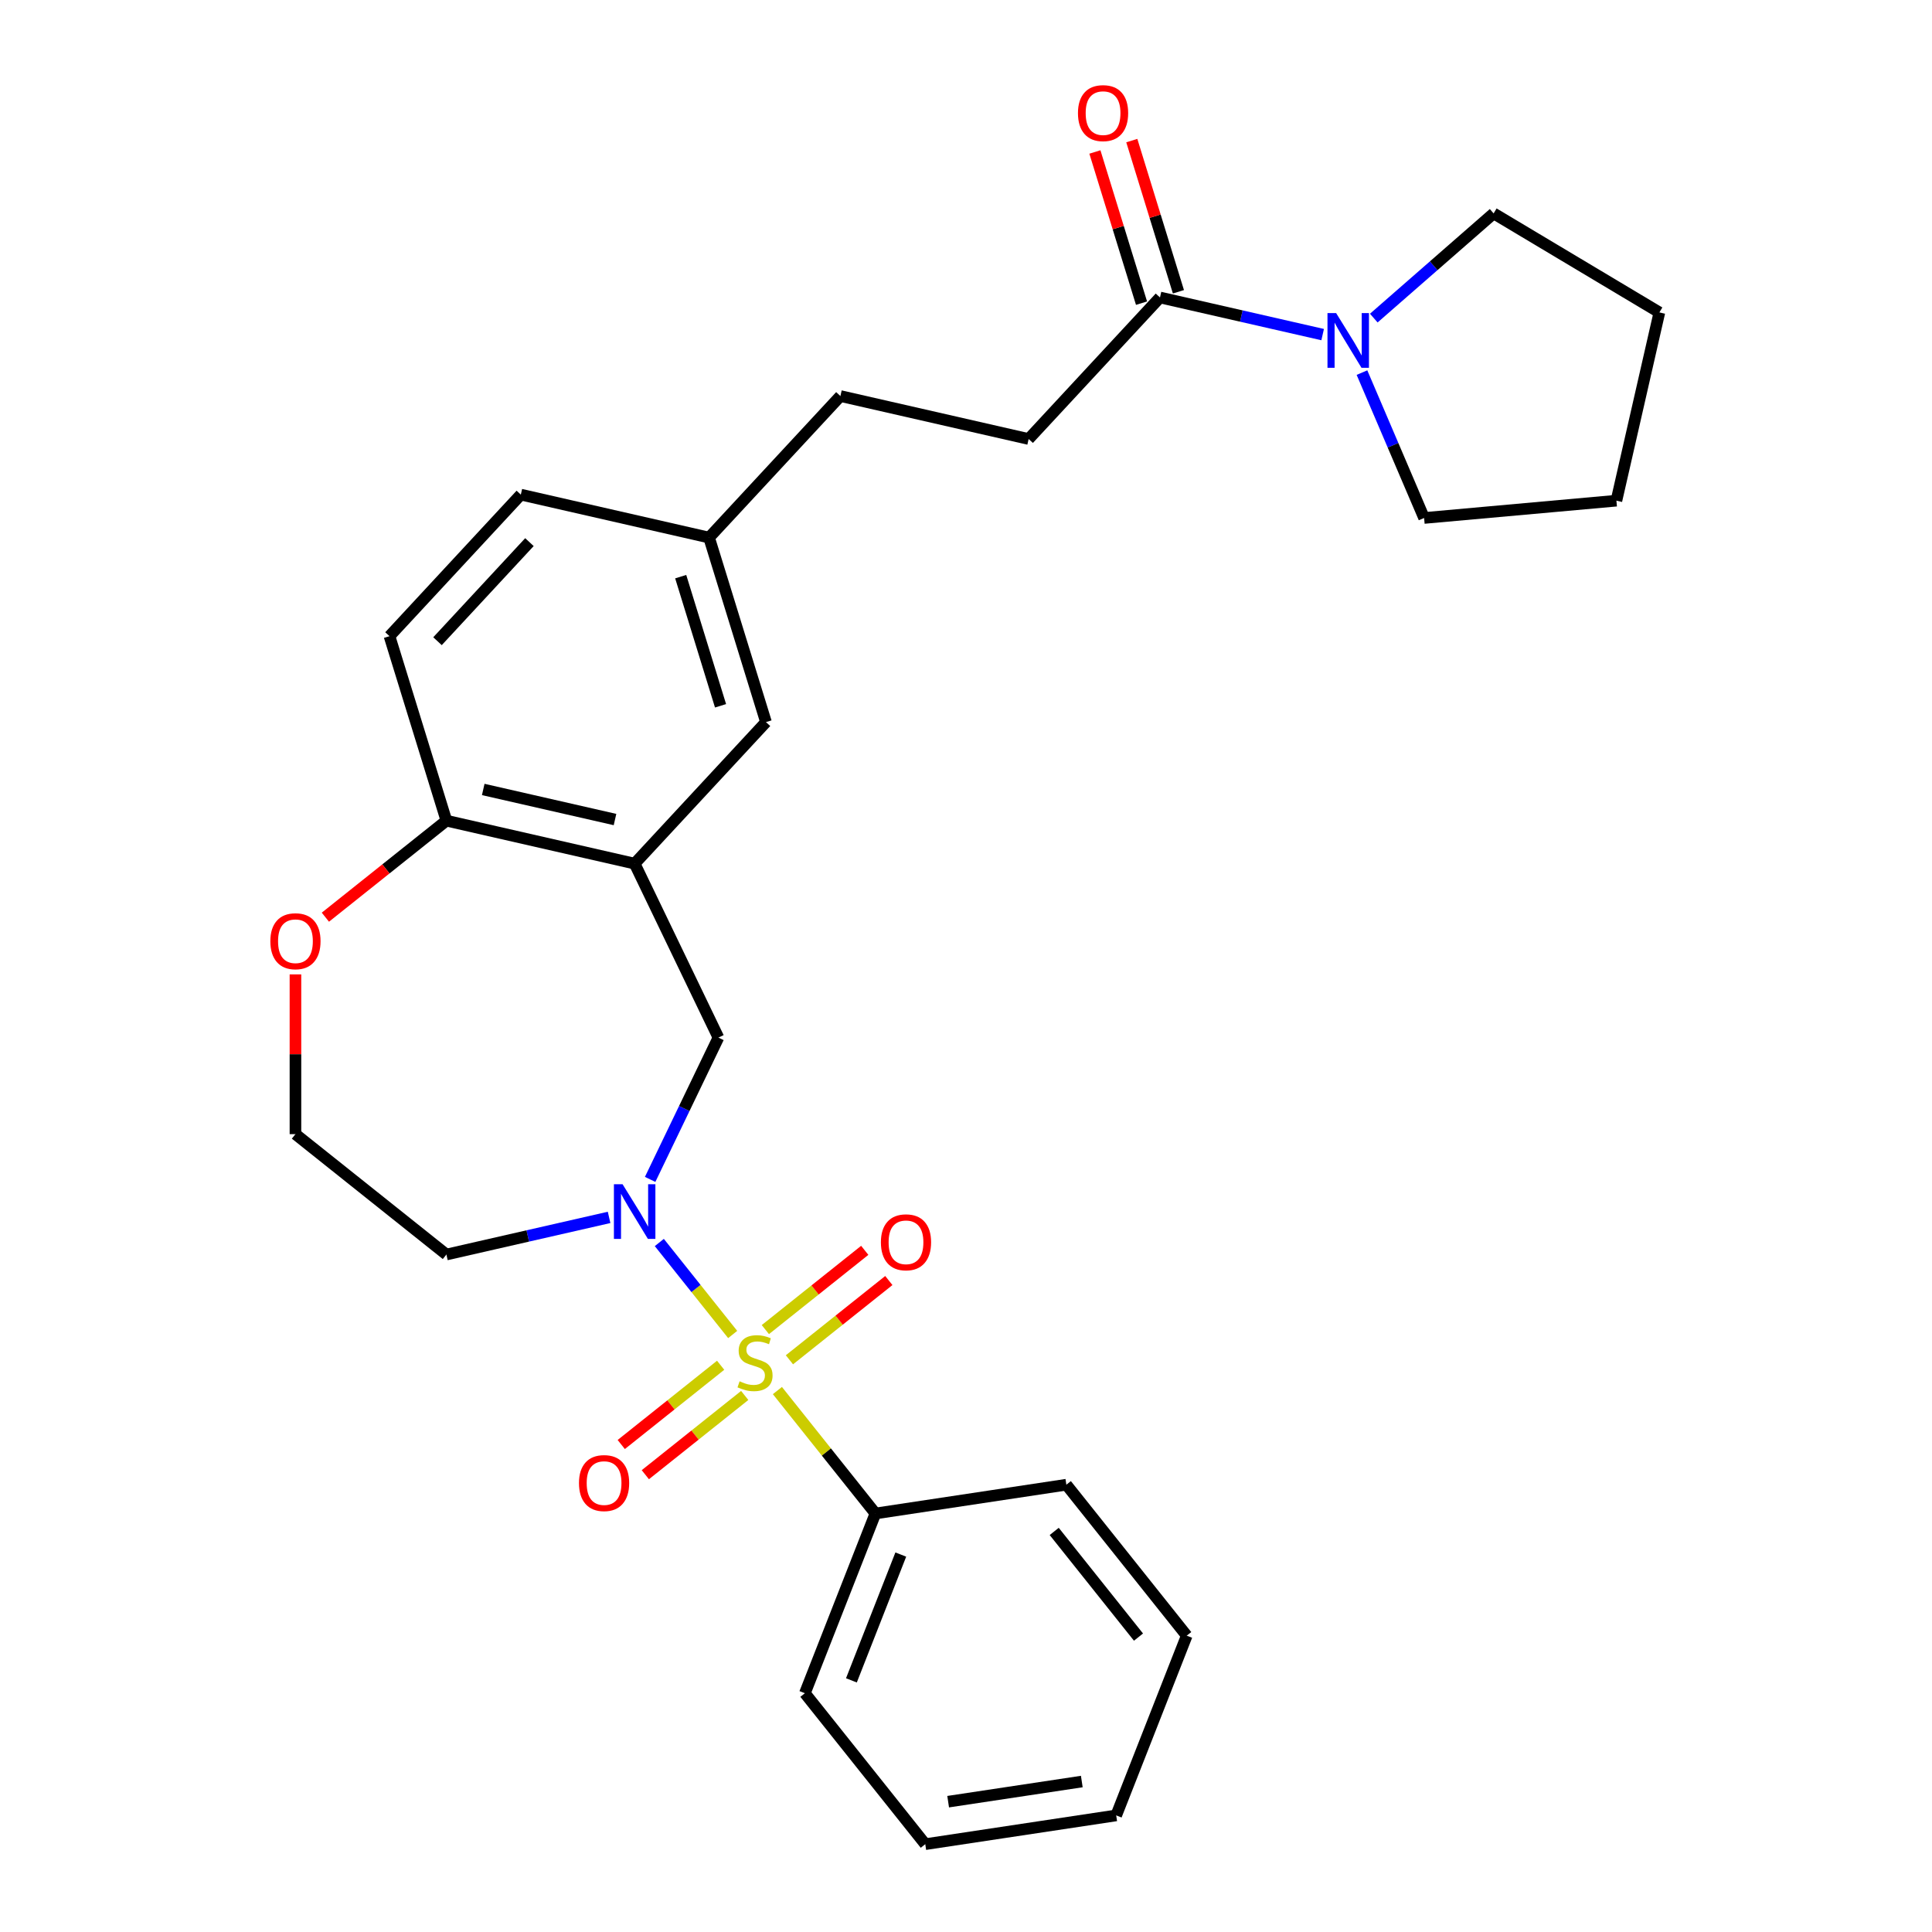 <?xml version='1.0' encoding='iso-8859-1'?>
<svg version='1.1' baseProfile='full'
              xmlns='http://www.w3.org/2000/svg'
                      xmlns:rdkit='http://www.rdkit.org/xml'
                      xmlns:xlink='http://www.w3.org/1999/xlink'
                  xml:space='preserve'
width='1000px' height='1000px' viewBox='0 0 1000 1000'>
<!-- END OF HEADER -->
<rect style='opacity:1.0;fill:#FFFFFF;stroke:none' width='1000' height='1000' x='0' y='0'> </rect>
<path class='bond-0' d='M 379.233,690.728 L 360.248,666.921' style='fill:none;fill-rule:evenodd;stroke:#CCCC00;stroke-width:6px;stroke-linecap:butt;stroke-linejoin:miter;stroke-opacity:1' />
<path class='bond-0' d='M 360.248,666.921 L 341.263,643.114' style='fill:none;fill-rule:evenodd;stroke:#0000FF;stroke-width:6px;stroke-linecap:butt;stroke-linejoin:miter;stroke-opacity:1' />
<path class='bond-5' d='M 408.611,703.825 L 434.332,683.312' style='fill:none;fill-rule:evenodd;stroke:#CCCC00;stroke-width:6px;stroke-linecap:butt;stroke-linejoin:miter;stroke-opacity:1' />
<path class='bond-5' d='M 434.332,683.312 L 460.054,662.8' style='fill:none;fill-rule:evenodd;stroke:#FF0000;stroke-width:6px;stroke-linecap:butt;stroke-linejoin:miter;stroke-opacity:1' />
<path class='bond-5' d='M 396.148,688.197 L 421.87,667.685' style='fill:none;fill-rule:evenodd;stroke:#CCCC00;stroke-width:6px;stroke-linecap:butt;stroke-linejoin:miter;stroke-opacity:1' />
<path class='bond-5' d='M 421.87,667.685 L 447.591,647.173' style='fill:none;fill-rule:evenodd;stroke:#FF0000;stroke-width:6px;stroke-linecap:butt;stroke-linejoin:miter;stroke-opacity:1' />
<path class='bond-6' d='M 373.002,706.656 L 347.281,727.168' style='fill:none;fill-rule:evenodd;stroke:#CCCC00;stroke-width:6px;stroke-linecap:butt;stroke-linejoin:miter;stroke-opacity:1' />
<path class='bond-6' d='M 347.281,727.168 L 321.559,747.68' style='fill:none;fill-rule:evenodd;stroke:#FF0000;stroke-width:6px;stroke-linecap:butt;stroke-linejoin:miter;stroke-opacity:1' />
<path class='bond-6' d='M 385.464,722.283 L 359.743,742.795' style='fill:none;fill-rule:evenodd;stroke:#CCCC00;stroke-width:6px;stroke-linecap:butt;stroke-linejoin:miter;stroke-opacity:1' />
<path class='bond-6' d='M 359.743,742.795 L 334.022,763.307' style='fill:none;fill-rule:evenodd;stroke:#FF0000;stroke-width:6px;stroke-linecap:butt;stroke-linejoin:miter;stroke-opacity:1' />
<path class='bond-7' d='M 402.38,719.752 L 427.749,751.565' style='fill:none;fill-rule:evenodd;stroke:#CCCC00;stroke-width:6px;stroke-linecap:butt;stroke-linejoin:miter;stroke-opacity:1' />
<path class='bond-7' d='M 427.749,751.565 L 453.118,783.377' style='fill:none;fill-rule:evenodd;stroke:#000000;stroke-width:6px;stroke-linecap:butt;stroke-linejoin:miter;stroke-opacity:1' />
<path class='bond-2' d='M 336.513,610.453 L 354.185,573.757' style='fill:none;fill-rule:evenodd;stroke:#0000FF;stroke-width:6px;stroke-linecap:butt;stroke-linejoin:miter;stroke-opacity:1' />
<path class='bond-2' d='M 354.185,573.757 L 371.857,537.06' style='fill:none;fill-rule:evenodd;stroke:#000000;stroke-width:6px;stroke-linecap:butt;stroke-linejoin:miter;stroke-opacity:1' />
<path class='bond-11' d='M 315.262,630.124 L 273.161,639.733' style='fill:none;fill-rule:evenodd;stroke:#0000FF;stroke-width:6px;stroke-linecap:butt;stroke-linejoin:miter;stroke-opacity:1' />
<path class='bond-11' d='M 273.161,639.733 L 231.06,649.342' style='fill:none;fill-rule:evenodd;stroke:#000000;stroke-width:6px;stroke-linecap:butt;stroke-linejoin:miter;stroke-opacity:1' />
<path class='bond-1' d='M 328.494,447.017 L 371.857,537.06' style='fill:none;fill-rule:evenodd;stroke:#000000;stroke-width:6px;stroke-linecap:butt;stroke-linejoin:miter;stroke-opacity:1' />
<path class='bond-8' d='M 328.494,447.017 L 231.06,424.778' style='fill:none;fill-rule:evenodd;stroke:#000000;stroke-width:6px;stroke-linecap:butt;stroke-linejoin:miter;stroke-opacity:1' />
<path class='bond-8' d='M 318.327,424.194 L 250.123,408.627' style='fill:none;fill-rule:evenodd;stroke:#000000;stroke-width:6px;stroke-linecap:butt;stroke-linejoin:miter;stroke-opacity:1' />
<path class='bond-9' d='M 328.494,447.017 L 396.471,373.755' style='fill:none;fill-rule:evenodd;stroke:#000000;stroke-width:6px;stroke-linecap:butt;stroke-linejoin:miter;stroke-opacity:1' />
<path class='bond-3' d='M 684.604,173.189 L 642.503,163.58' style='fill:none;fill-rule:evenodd;stroke:#0000FF;stroke-width:6px;stroke-linecap:butt;stroke-linejoin:miter;stroke-opacity:1' />
<path class='bond-3' d='M 642.503,163.58 L 600.402,153.971' style='fill:none;fill-rule:evenodd;stroke:#000000;stroke-width:6px;stroke-linecap:butt;stroke-linejoin:miter;stroke-opacity:1' />
<path class='bond-19' d='M 711.069,164.649 L 742.084,137.552' style='fill:none;fill-rule:evenodd;stroke:#0000FF;stroke-width:6px;stroke-linecap:butt;stroke-linejoin:miter;stroke-opacity:1' />
<path class='bond-19' d='M 742.084,137.552 L 773.099,110.455' style='fill:none;fill-rule:evenodd;stroke:#000000;stroke-width:6px;stroke-linecap:butt;stroke-linejoin:miter;stroke-opacity:1' />
<path class='bond-20' d='M 704.953,192.859 L 721.034,230.483' style='fill:none;fill-rule:evenodd;stroke:#0000FF;stroke-width:6px;stroke-linecap:butt;stroke-linejoin:miter;stroke-opacity:1' />
<path class='bond-20' d='M 721.034,230.483 L 737.116,268.107' style='fill:none;fill-rule:evenodd;stroke:#000000;stroke-width:6px;stroke-linecap:butt;stroke-linejoin:miter;stroke-opacity:1' />
<path class='bond-4' d='M 600.402,153.971 L 532.425,227.232' style='fill:none;fill-rule:evenodd;stroke:#000000;stroke-width:6px;stroke-linecap:butt;stroke-linejoin:miter;stroke-opacity:1' />
<path class='bond-12' d='M 609.952,151.025 L 597.883,111.899' style='fill:none;fill-rule:evenodd;stroke:#000000;stroke-width:6px;stroke-linecap:butt;stroke-linejoin:miter;stroke-opacity:1' />
<path class='bond-12' d='M 597.883,111.899 L 585.815,72.774' style='fill:none;fill-rule:evenodd;stroke:#FF0000;stroke-width:6px;stroke-linecap:butt;stroke-linejoin:miter;stroke-opacity:1' />
<path class='bond-12' d='M 590.852,156.916 L 578.783,117.791' style='fill:none;fill-rule:evenodd;stroke:#000000;stroke-width:6px;stroke-linecap:butt;stroke-linejoin:miter;stroke-opacity:1' />
<path class='bond-12' d='M 578.783,117.791 L 566.715,78.666' style='fill:none;fill-rule:evenodd;stroke:#FF0000;stroke-width:6px;stroke-linecap:butt;stroke-linejoin:miter;stroke-opacity:1' />
<path class='bond-21' d='M 453.118,783.377 L 416.606,876.409' style='fill:none;fill-rule:evenodd;stroke:#000000;stroke-width:6px;stroke-linecap:butt;stroke-linejoin:miter;stroke-opacity:1' />
<path class='bond-21' d='M 466.248,804.634 L 440.689,869.756' style='fill:none;fill-rule:evenodd;stroke:#000000;stroke-width:6px;stroke-linecap:butt;stroke-linejoin:miter;stroke-opacity:1' />
<path class='bond-22' d='M 453.118,783.377 L 551.943,768.481' style='fill:none;fill-rule:evenodd;stroke:#000000;stroke-width:6px;stroke-linecap:butt;stroke-linejoin:miter;stroke-opacity:1' />
<path class='bond-14' d='M 231.06,424.778 L 201.602,329.278' style='fill:none;fill-rule:evenodd;stroke:#000000;stroke-width:6px;stroke-linecap:butt;stroke-linejoin:miter;stroke-opacity:1' />
<path class='bond-29' d='M 231.06,424.778 L 199.737,449.757' style='fill:none;fill-rule:evenodd;stroke:#000000;stroke-width:6px;stroke-linecap:butt;stroke-linejoin:miter;stroke-opacity:1' />
<path class='bond-29' d='M 199.737,449.757 L 168.414,474.736' style='fill:none;fill-rule:evenodd;stroke:#FF0000;stroke-width:6px;stroke-linecap:butt;stroke-linejoin:miter;stroke-opacity:1' />
<path class='bond-15' d='M 396.471,373.755 L 367.013,278.255' style='fill:none;fill-rule:evenodd;stroke:#000000;stroke-width:6px;stroke-linecap:butt;stroke-linejoin:miter;stroke-opacity:1' />
<path class='bond-15' d='M 372.953,365.322 L 352.332,298.472' style='fill:none;fill-rule:evenodd;stroke:#000000;stroke-width:6px;stroke-linecap:butt;stroke-linejoin:miter;stroke-opacity:1' />
<path class='bond-10' d='M 152.923,504.34 L 152.923,545.685' style='fill:none;fill-rule:evenodd;stroke:#FF0000;stroke-width:6px;stroke-linecap:butt;stroke-linejoin:miter;stroke-opacity:1' />
<path class='bond-10' d='M 152.923,545.685 L 152.923,587.03' style='fill:none;fill-rule:evenodd;stroke:#000000;stroke-width:6px;stroke-linecap:butt;stroke-linejoin:miter;stroke-opacity:1' />
<path class='bond-16' d='M 231.06,649.342 L 152.923,587.03' style='fill:none;fill-rule:evenodd;stroke:#000000;stroke-width:6px;stroke-linecap:butt;stroke-linejoin:miter;stroke-opacity:1' />
<path class='bond-13' d='M 532.425,227.232 L 434.99,204.993' style='fill:none;fill-rule:evenodd;stroke:#000000;stroke-width:6px;stroke-linecap:butt;stroke-linejoin:miter;stroke-opacity:1' />
<path class='bond-30' d='M 201.602,329.278 L 269.579,256.016' style='fill:none;fill-rule:evenodd;stroke:#000000;stroke-width:6px;stroke-linecap:butt;stroke-linejoin:miter;stroke-opacity:1' />
<path class='bond-30' d='M 226.451,331.884 L 274.034,280.601' style='fill:none;fill-rule:evenodd;stroke:#000000;stroke-width:6px;stroke-linecap:butt;stroke-linejoin:miter;stroke-opacity:1' />
<path class='bond-17' d='M 367.013,278.255 L 434.99,204.993' style='fill:none;fill-rule:evenodd;stroke:#000000;stroke-width:6px;stroke-linecap:butt;stroke-linejoin:miter;stroke-opacity:1' />
<path class='bond-18' d='M 367.013,278.255 L 269.579,256.016' style='fill:none;fill-rule:evenodd;stroke:#000000;stroke-width:6px;stroke-linecap:butt;stroke-linejoin:miter;stroke-opacity:1' />
<path class='bond-24' d='M 773.099,110.455 L 858.893,161.714' style='fill:none;fill-rule:evenodd;stroke:#000000;stroke-width:6px;stroke-linecap:butt;stroke-linejoin:miter;stroke-opacity:1' />
<path class='bond-23' d='M 737.116,268.107 L 836.654,259.149' style='fill:none;fill-rule:evenodd;stroke:#000000;stroke-width:6px;stroke-linecap:butt;stroke-linejoin:miter;stroke-opacity:1' />
<path class='bond-26' d='M 416.606,876.409 L 478.918,954.545' style='fill:none;fill-rule:evenodd;stroke:#000000;stroke-width:6px;stroke-linecap:butt;stroke-linejoin:miter;stroke-opacity:1' />
<path class='bond-25' d='M 551.943,768.481 L 614.254,846.618' style='fill:none;fill-rule:evenodd;stroke:#000000;stroke-width:6px;stroke-linecap:butt;stroke-linejoin:miter;stroke-opacity:1' />
<path class='bond-25' d='M 545.662,792.664 L 589.28,847.36' style='fill:none;fill-rule:evenodd;stroke:#000000;stroke-width:6px;stroke-linecap:butt;stroke-linejoin:miter;stroke-opacity:1' />
<path class='bond-31' d='M 836.654,259.149 L 858.893,161.714' style='fill:none;fill-rule:evenodd;stroke:#000000;stroke-width:6px;stroke-linecap:butt;stroke-linejoin:miter;stroke-opacity:1' />
<path class='bond-27' d='M 614.254,846.618 L 577.742,939.65' style='fill:none;fill-rule:evenodd;stroke:#000000;stroke-width:6px;stroke-linecap:butt;stroke-linejoin:miter;stroke-opacity:1' />
<path class='bond-28' d='M 478.918,954.545 L 577.742,939.65' style='fill:none;fill-rule:evenodd;stroke:#000000;stroke-width:6px;stroke-linecap:butt;stroke-linejoin:miter;stroke-opacity:1' />
<path class='bond-28' d='M 490.762,932.546 L 559.939,922.12' style='fill:none;fill-rule:evenodd;stroke:#000000;stroke-width:6px;stroke-linecap:butt;stroke-linejoin:miter;stroke-opacity:1' />
<path  class='atom-0' d='M 382.811 714.954
Q 383.131 715.074, 384.45 715.634
Q 385.769 716.194, 387.209 716.553
Q 388.688 716.873, 390.127 716.873
Q 392.805 716.873, 394.364 715.594
Q 395.923 714.275, 395.923 711.996
Q 395.923 710.437, 395.124 709.478
Q 394.364 708.518, 393.165 707.999
Q 391.966 707.479, 389.967 706.879
Q 387.448 706.12, 385.929 705.4
Q 384.45 704.68, 383.371 703.161
Q 382.331 701.642, 382.331 699.084
Q 382.331 695.526, 384.73 693.327
Q 387.169 691.129, 391.966 691.129
Q 395.244 691.129, 398.962 692.688
L 398.042 695.766
Q 394.644 694.367, 392.086 694.367
Q 389.327 694.367, 387.808 695.526
Q 386.289 696.645, 386.329 698.604
Q 386.329 700.123, 387.089 701.043
Q 387.888 701.962, 389.007 702.482
Q 390.167 703.001, 392.086 703.601
Q 394.644 704.401, 396.163 705.2
Q 397.682 706, 398.762 707.639
Q 399.881 709.238, 399.881 711.996
Q 399.881 715.914, 397.243 718.033
Q 394.644 720.111, 390.287 720.111
Q 387.768 720.111, 385.849 719.552
Q 383.97 719.032, 381.732 718.112
L 382.811 714.954
' fill='#CCCC00'/>
<path  class='atom-1' d='M 322.238 612.952
L 331.513 627.943
Q 332.432 629.422, 333.911 632.101
Q 335.39 634.779, 335.47 634.939
L 335.47 612.952
L 339.228 612.952
L 339.228 641.255
L 335.35 641.255
L 325.396 624.865
Q 324.237 622.946, 322.998 620.747
Q 321.798 618.549, 321.439 617.869
L 321.439 641.255
L 317.761 641.255
L 317.761 612.952
L 322.238 612.952
' fill='#0000FF'/>
<path  class='atom-4' d='M 691.58 162.058
L 700.855 177.049
Q 701.774 178.528, 703.253 181.206
Q 704.732 183.885, 704.812 184.045
L 704.812 162.058
L 708.57 162.058
L 708.57 190.361
L 704.692 190.361
L 694.738 173.971
Q 693.579 172.052, 692.34 169.853
Q 691.141 167.654, 690.781 166.975
L 690.781 190.361
L 687.103 190.361
L 687.103 162.058
L 691.58 162.058
' fill='#0000FF'/>
<path  class='atom-6' d='M 455.951 643.008
Q 455.951 636.212, 459.309 632.415
Q 462.667 628.617, 468.943 628.617
Q 475.219 628.617, 478.577 632.415
Q 481.935 636.212, 481.935 643.008
Q 481.935 649.884, 478.537 653.802
Q 475.139 657.679, 468.943 657.679
Q 462.707 657.679, 459.309 653.802
Q 455.951 649.924, 455.951 643.008
M 468.943 654.481
Q 473.26 654.481, 475.579 651.603
Q 477.938 648.685, 477.938 643.008
Q 477.938 637.452, 475.579 634.653
Q 473.26 631.815, 468.943 631.815
Q 464.626 631.815, 462.267 634.613
Q 459.948 637.412, 459.948 643.008
Q 459.948 648.725, 462.267 651.603
Q 464.626 654.481, 468.943 654.481
' fill='#FF0000'/>
<path  class='atom-7' d='M 299.677 767.632
Q 299.677 760.836, 303.035 757.038
Q 306.393 753.241, 312.67 753.241
Q 318.946 753.241, 322.304 757.038
Q 325.662 760.836, 325.662 767.632
Q 325.662 774.508, 322.264 778.426
Q 318.866 782.303, 312.67 782.303
Q 306.433 782.303, 303.035 778.426
Q 299.677 774.548, 299.677 767.632
M 312.67 779.105
Q 316.987 779.105, 319.306 776.227
Q 321.664 773.309, 321.664 767.632
Q 321.664 762.075, 319.306 759.277
Q 316.987 756.439, 312.67 756.439
Q 308.352 756.439, 305.994 759.237
Q 303.675 762.035, 303.675 767.632
Q 303.675 773.349, 305.994 776.227
Q 308.352 779.105, 312.67 779.105
' fill='#FF0000'/>
<path  class='atom-11' d='M 139.931 487.17
Q 139.931 480.374, 143.289 476.576
Q 146.647 472.778, 152.923 472.778
Q 159.199 472.778, 162.557 476.576
Q 165.915 480.374, 165.915 487.17
Q 165.915 494.046, 162.517 497.963
Q 159.119 501.841, 152.923 501.841
Q 146.687 501.841, 143.289 497.963
Q 139.931 494.086, 139.931 487.17
M 152.923 498.643
Q 157.24 498.643, 159.559 495.765
Q 161.918 492.847, 161.918 487.17
Q 161.918 481.613, 159.559 478.815
Q 157.24 475.977, 152.923 475.977
Q 148.606 475.977, 146.247 478.775
Q 143.928 481.573, 143.928 487.17
Q 143.928 492.886, 146.247 495.765
Q 148.606 498.643, 152.923 498.643
' fill='#FF0000'/>
<path  class='atom-13' d='M 557.952 58.55
Q 557.952 51.754, 561.31 47.956
Q 564.668 44.159, 570.944 44.159
Q 577.22 44.159, 580.578 47.956
Q 583.936 51.754, 583.936 58.55
Q 583.936 65.426, 580.538 69.344
Q 577.14 73.221, 570.944 73.221
Q 564.707 73.221, 561.31 69.344
Q 557.952 65.466, 557.952 58.55
M 570.944 70.023
Q 575.261 70.023, 577.58 67.145
Q 579.938 64.227, 579.938 58.55
Q 579.938 52.993, 577.58 50.195
Q 575.261 47.357, 570.944 47.357
Q 566.626 47.357, 564.268 50.155
Q 561.949 52.953, 561.949 58.55
Q 561.949 64.267, 564.268 67.145
Q 566.626 70.023, 570.944 70.023
' fill='#FF0000'/>
</svg>
